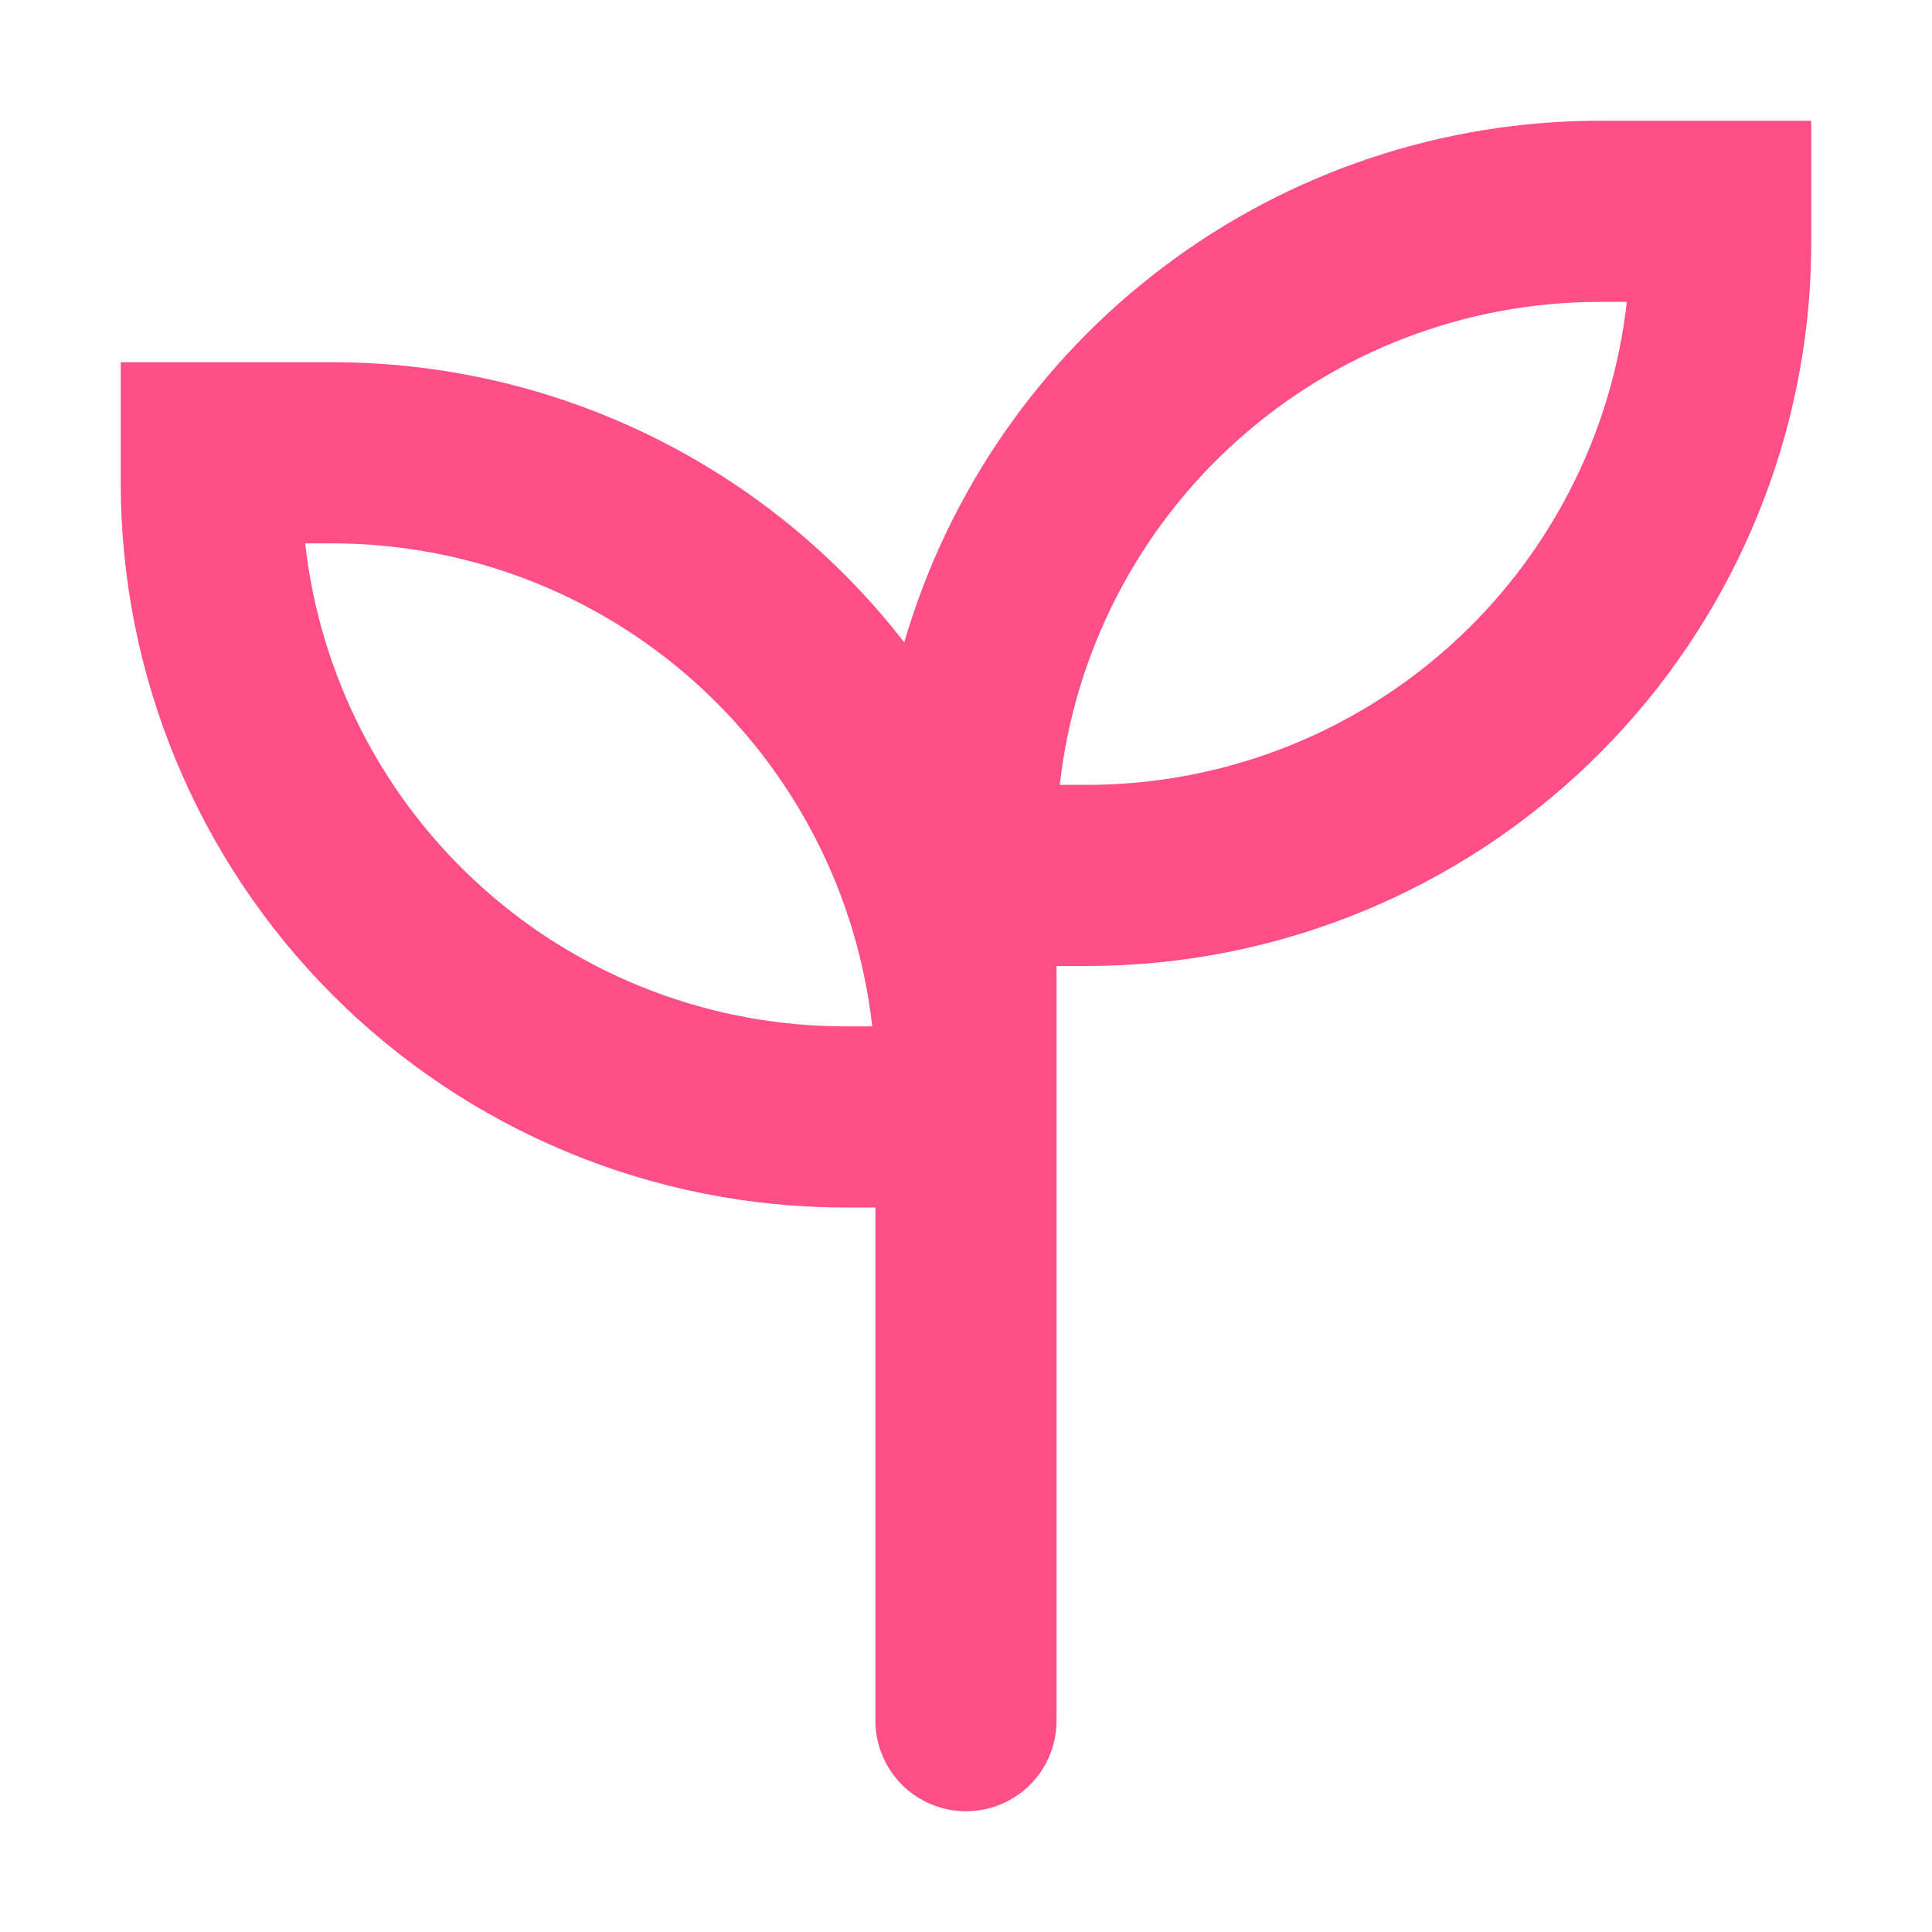 <svg xmlns="http://www.w3.org/2000/svg" fill="none" viewBox="0 0 24 24" height="24" width="24">
<path fill="#FF4E88" d="M22.47 3.75C22.49 3.501 22.5 3.25 22.5 3V1.5H19.875C17.927 1.5 16.032 2.131 14.474 3.3C12.916 4.468 11.779 6.11 11.233 7.98C10.393 6.896 9.315 6.018 8.083 5.415C6.851 4.812 5.497 4.499 4.125 4.5H1.5V6C1.5 8.387 2.448 10.676 4.136 12.364C5.824 14.052 8.113 15 10.5 15H10.875V21.375C10.875 21.673 10.993 21.959 11.204 22.171C11.415 22.381 11.702 22.5 12 22.5C12.298 22.5 12.585 22.381 12.796 22.171C13.007 21.959 13.125 21.673 13.125 21.375V12H13.5C15.757 12 17.932 11.152 19.594 9.624C21.255 8.096 22.282 5.999 22.47 3.75ZM13.165 9.75C13.35 8.1 14.136 6.575 15.374 5.468C16.612 4.361 18.214 3.75 19.875 3.75H20.209C20.025 5.4 19.239 6.925 18.001 8.032C16.763 9.139 15.161 9.75 13.5 9.75H13.165ZM4.125 6.75C5.786 6.75 7.388 7.361 8.626 8.468C9.864 9.575 10.65 11.1 10.835 12.75H10.5C8.839 12.75 7.237 12.139 5.999 11.032C4.761 9.925 3.975 8.4 3.791 6.75H4.125Z" clip-rule="evenodd" fill-rule="evenodd"></path>
</svg>
